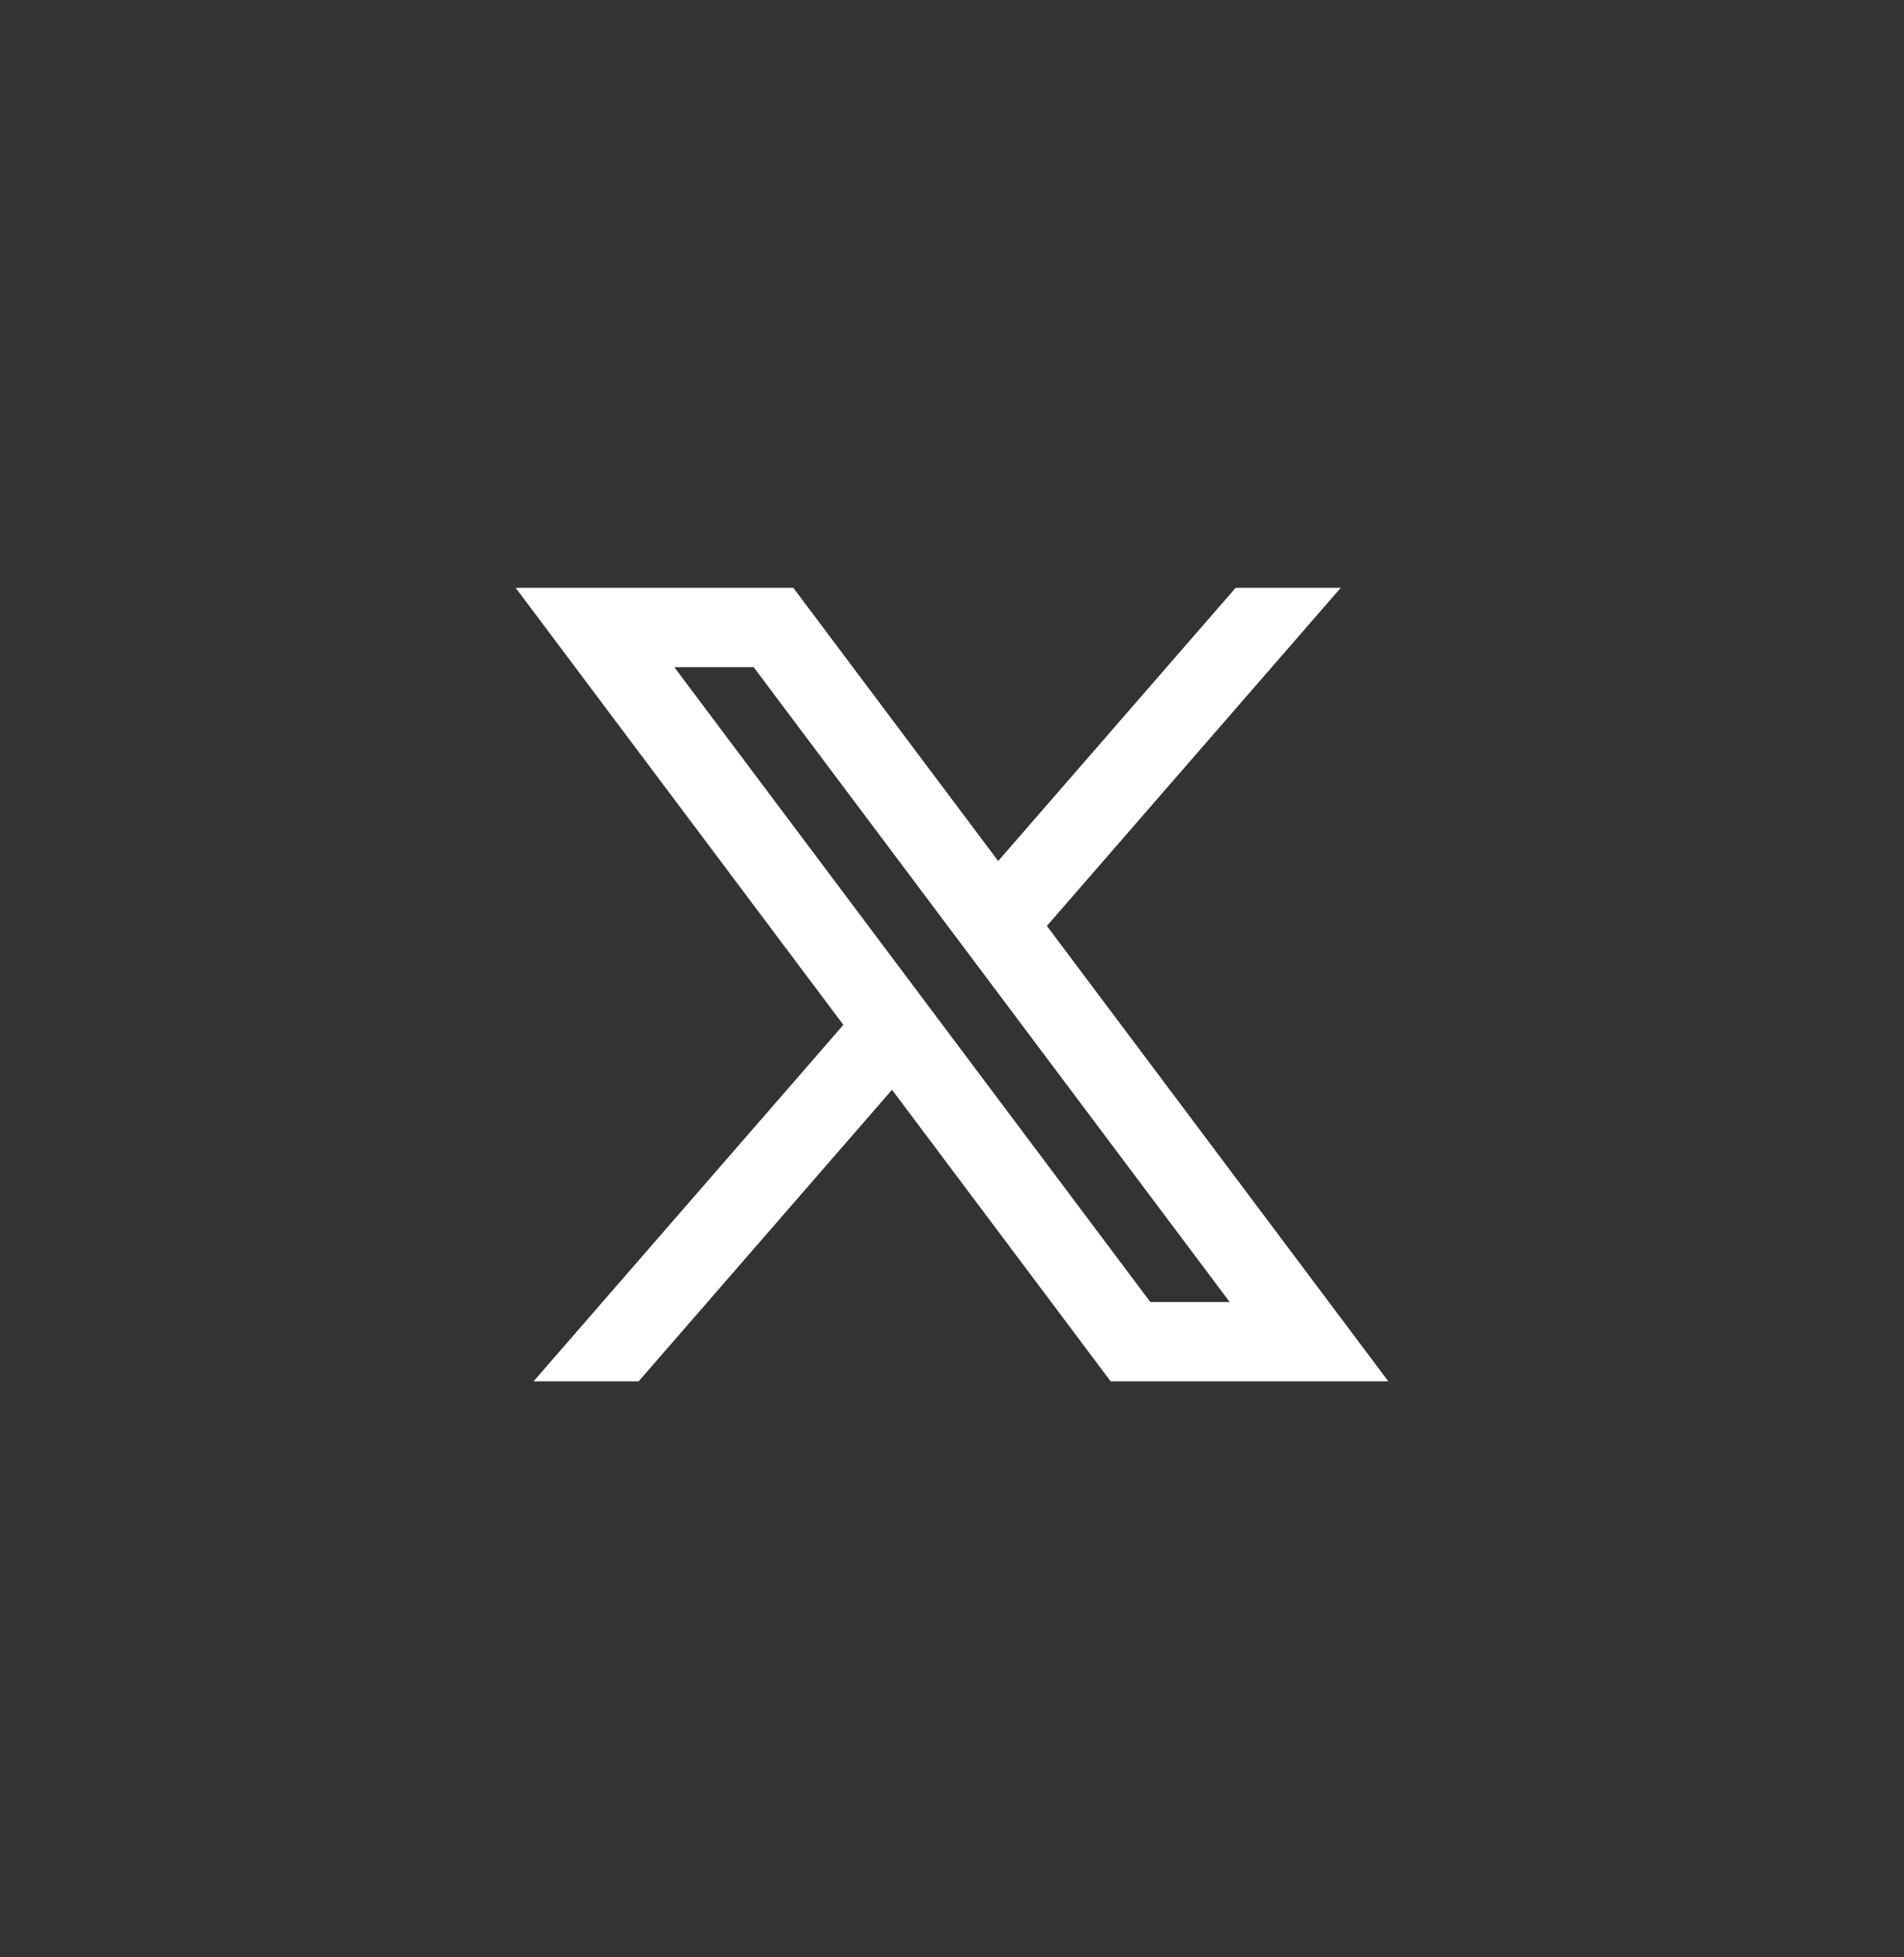 <svg width="36" height="37" viewBox="0 0 36 37" fill="none" xmlns="http://www.w3.org/2000/svg">
<rect x="0" y="0" width="36" height="37" fill="#333333" stroke="none"/>
<path d="M15 11.112H9.75L15.946 19.373L10.088 26.112H12.075L16.866 20.6L21 26.112H26.25L19.794 17.503L25.35 11.112H23.363L18.873 16.276L15 11.112ZM21.75 24.612L12.75 12.612H14.25L23.25 24.612H21.75Z" fill="white"/>
</svg>
